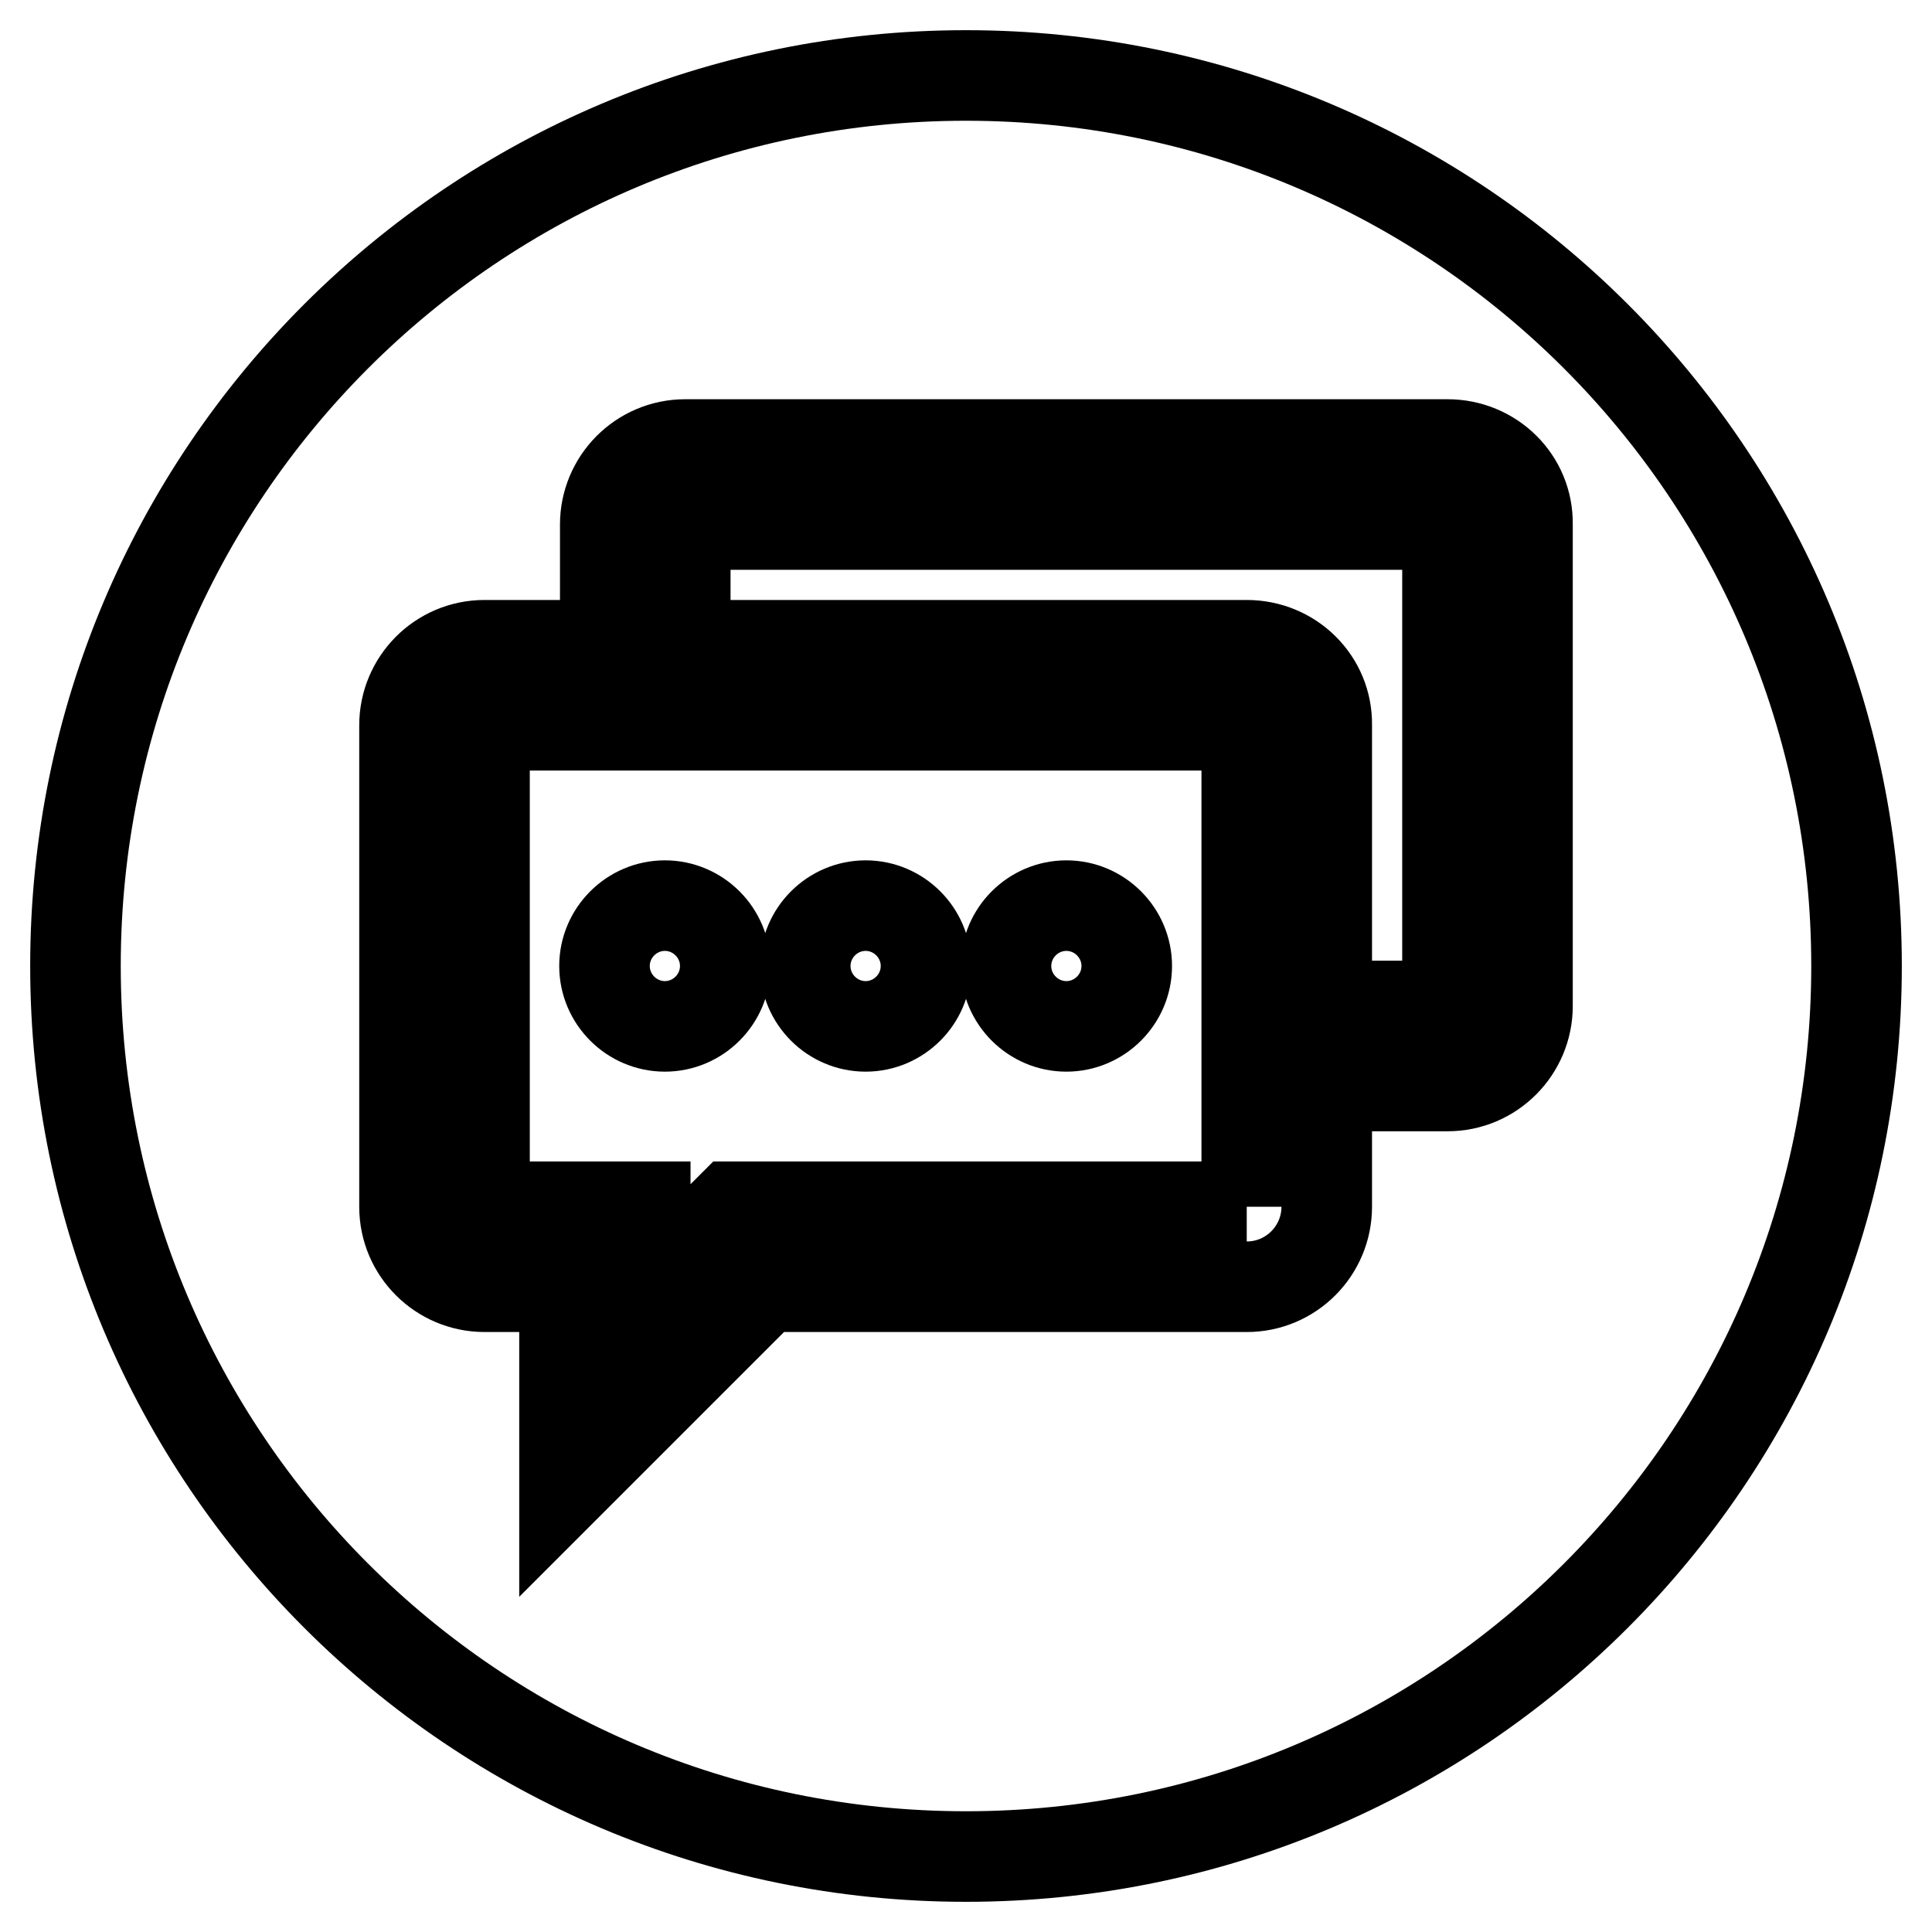 <?xml version="1.0" encoding="utf-8"?>
<!-- Svg Vector Icons : http://www.onlinewebfonts.com/icon -->
<!DOCTYPE svg PUBLIC "-//W3C//DTD SVG 1.1//EN" "http://www.w3.org/Graphics/SVG/1.1/DTD/svg11.dtd">
<svg version="1.1" xmlns="http://www.w3.org/2000/svg" xmlns:xlink="http://www.w3.org/1999/xlink" x="0px" y="0px" viewBox="0 0 256 256" enable-background="new 0 0 256 256" xml:space="preserve">
<g> <path stroke-width="12" fill-opacity="0" stroke="#000000"  d="M10,128c0,65.2,52.8,118,118,118c65.2,0,118-52.8,118-118S193.2,10,128,10C62.8,10,10,62.8,10,128L10,128z  M165.2,85.5h-101c-5.9,0-10.6,4.8-10.6,10.6v63.8c0,5.9,4.8,10.6,10.6,10.6h10.6v26.6l26.6-26.6h63.8c5.9,0,10.6-4.8,10.6-10.6 V96.1C175.9,90.2,171.1,85.5,165.2,85.5L165.2,85.5 M165.2,159.9h-63.8H97l-3.1,3.1l-8.4,8.4v-0.9v-10.6H74.8H64.2V96.1h101V159.9 L165.2,159.9 M88.1,136c4.4,0,8-3.6,8-8c0-4.4-3.6-8-8-8c-4.4,0-8,3.6-8,8C80.1,132.4,83.7,136,88.1,136L88.1,136 M114.7,136 c4.4,0,8-3.6,8-8c0-4.4-3.6-8-8-8s-8,3.6-8,8C106.7,132.4,110.3,136,114.7,136L114.7,136 M141.3,136c4.4,0,8-3.6,8-8 c0-4.4-3.6-8-8-8c-4.4,0-8,3.6-8,8C133.3,132.4,136.9,136,141.3,136L141.3,136 M191.8,58.9h-101c-5.9,0-10.6,4.8-10.6,10.6v10.6 h10.6V69.5h101v63.8h-10.6v10.6h10.6c5.9,0,10.6-4.8,10.6-10.6V69.5C202.5,63.6,197.7,58.9,191.8,58.9L191.8,58.9 M191.8,58.9 L191.8,58.9z"/></g>
</svg>